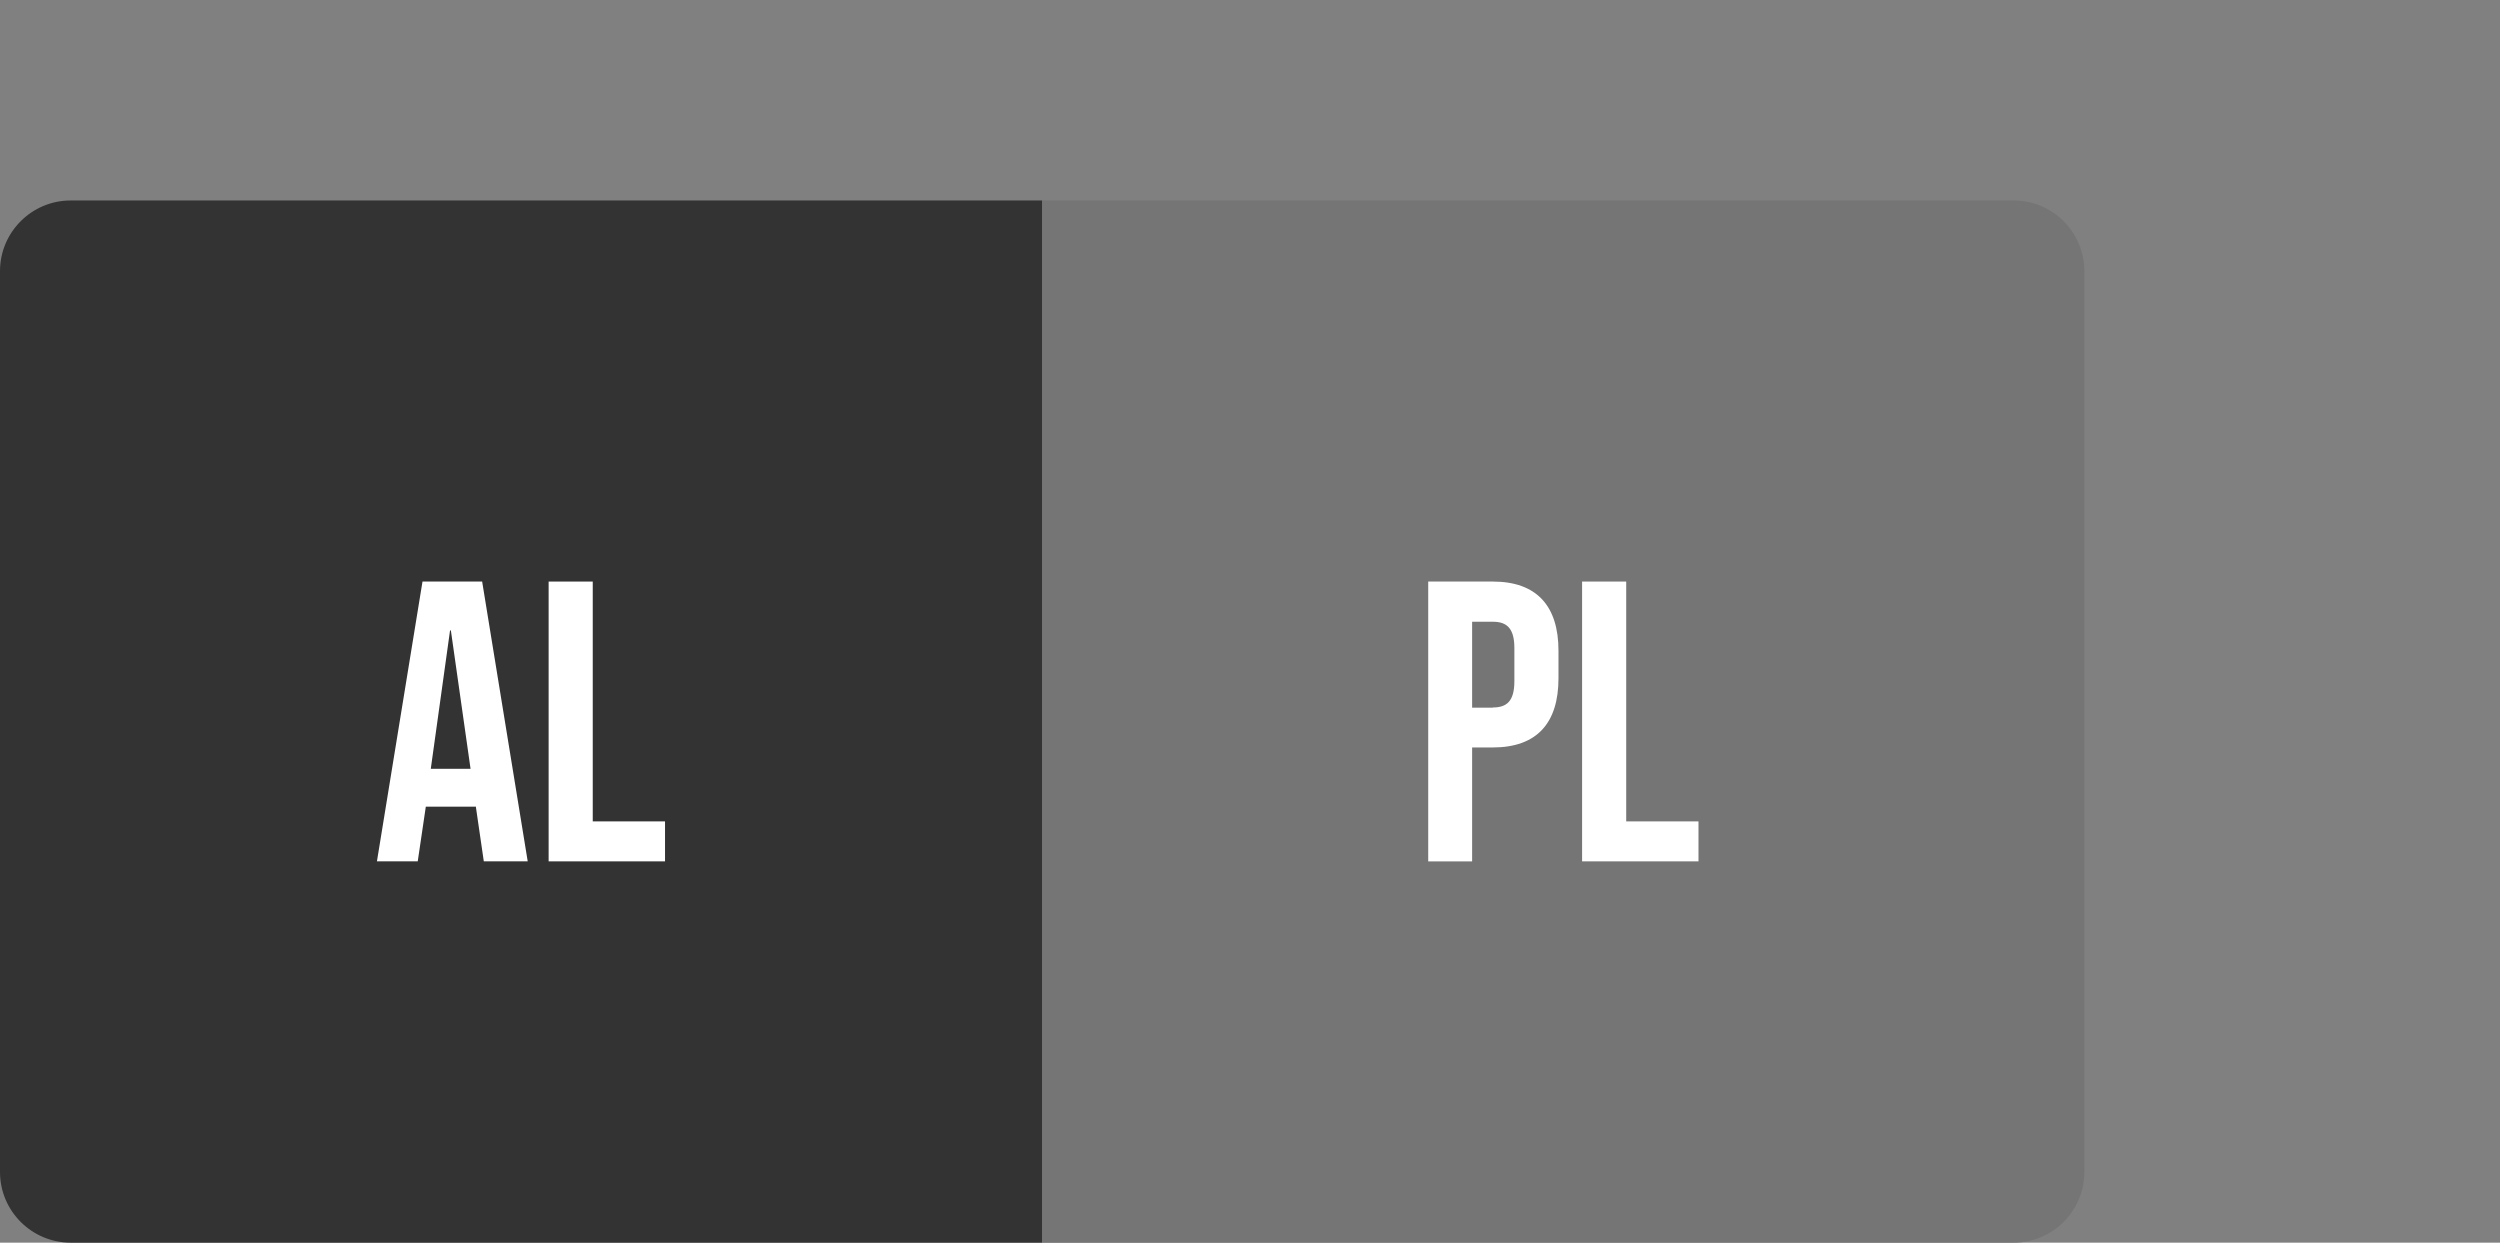 <?xml version="1.0" encoding="UTF-8"?>
<svg id="Layer_1" data-name="Layer 1" xmlns="http://www.w3.org/2000/svg" viewBox="0 0 120.71 60">
  <rect x="0" y="0" width="120.71" height="60" fill="#808080" stroke="none"/>
  <defs>
    <style>
      .cls-1 {
        fill: #757576;
      }

      .cls-2 {
        fill: #fff;
      }

      .cls-3 {
        fill: #333;
      }
    </style>
  </defs>
  <g>
    <path class="cls-3" d="M3.41,9.68h46.91v50.32H3.41c-1.88,0-3.41-1.53-3.41-3.41V13.09c0-1.88,1.53-3.41,3.41-3.41Z"/>
    <path class="cls-1" d="M50.32,9.68h46.91c1.88,0,3.41,1.53,3.41,3.41v43.5c0,1.88-1.53,3.41-3.41,3.41h-46.91V9.68h0Z"/>
  </g>
  <g>
    <path class="cls-2" d="M20.4,28.08h2.88l2.2,13.51h-2.12l-.39-2.68v.04h-2.41l-.39,2.64h-1.97l2.2-13.51ZM22.72,37.12l-.95-6.68h-.04l-.93,6.68h1.91Z"/>
    <path class="cls-2" d="M26.5,28.08h2.12v11.58h3.49v1.93h-5.62v-13.51Z"/>
  </g>
  <g>
    <path class="cls-2" d="M68.95,28.08h3.13c2.12,0,3.17,1.18,3.17,3.34v1.33c0,2.16-1.04,3.34-3.17,3.34h-1v5.5h-2.12v-13.51ZM72.08,34.16c.68,0,1.04-.31,1.04-1.27v-1.6c0-.96-.37-1.27-1.04-1.27h-1v4.15h1Z"/>
    <path class="cls-2" d="M76.4,28.08h2.12v11.58h3.49v1.93h-5.62v-13.51Z"/>
  </g>
</svg>